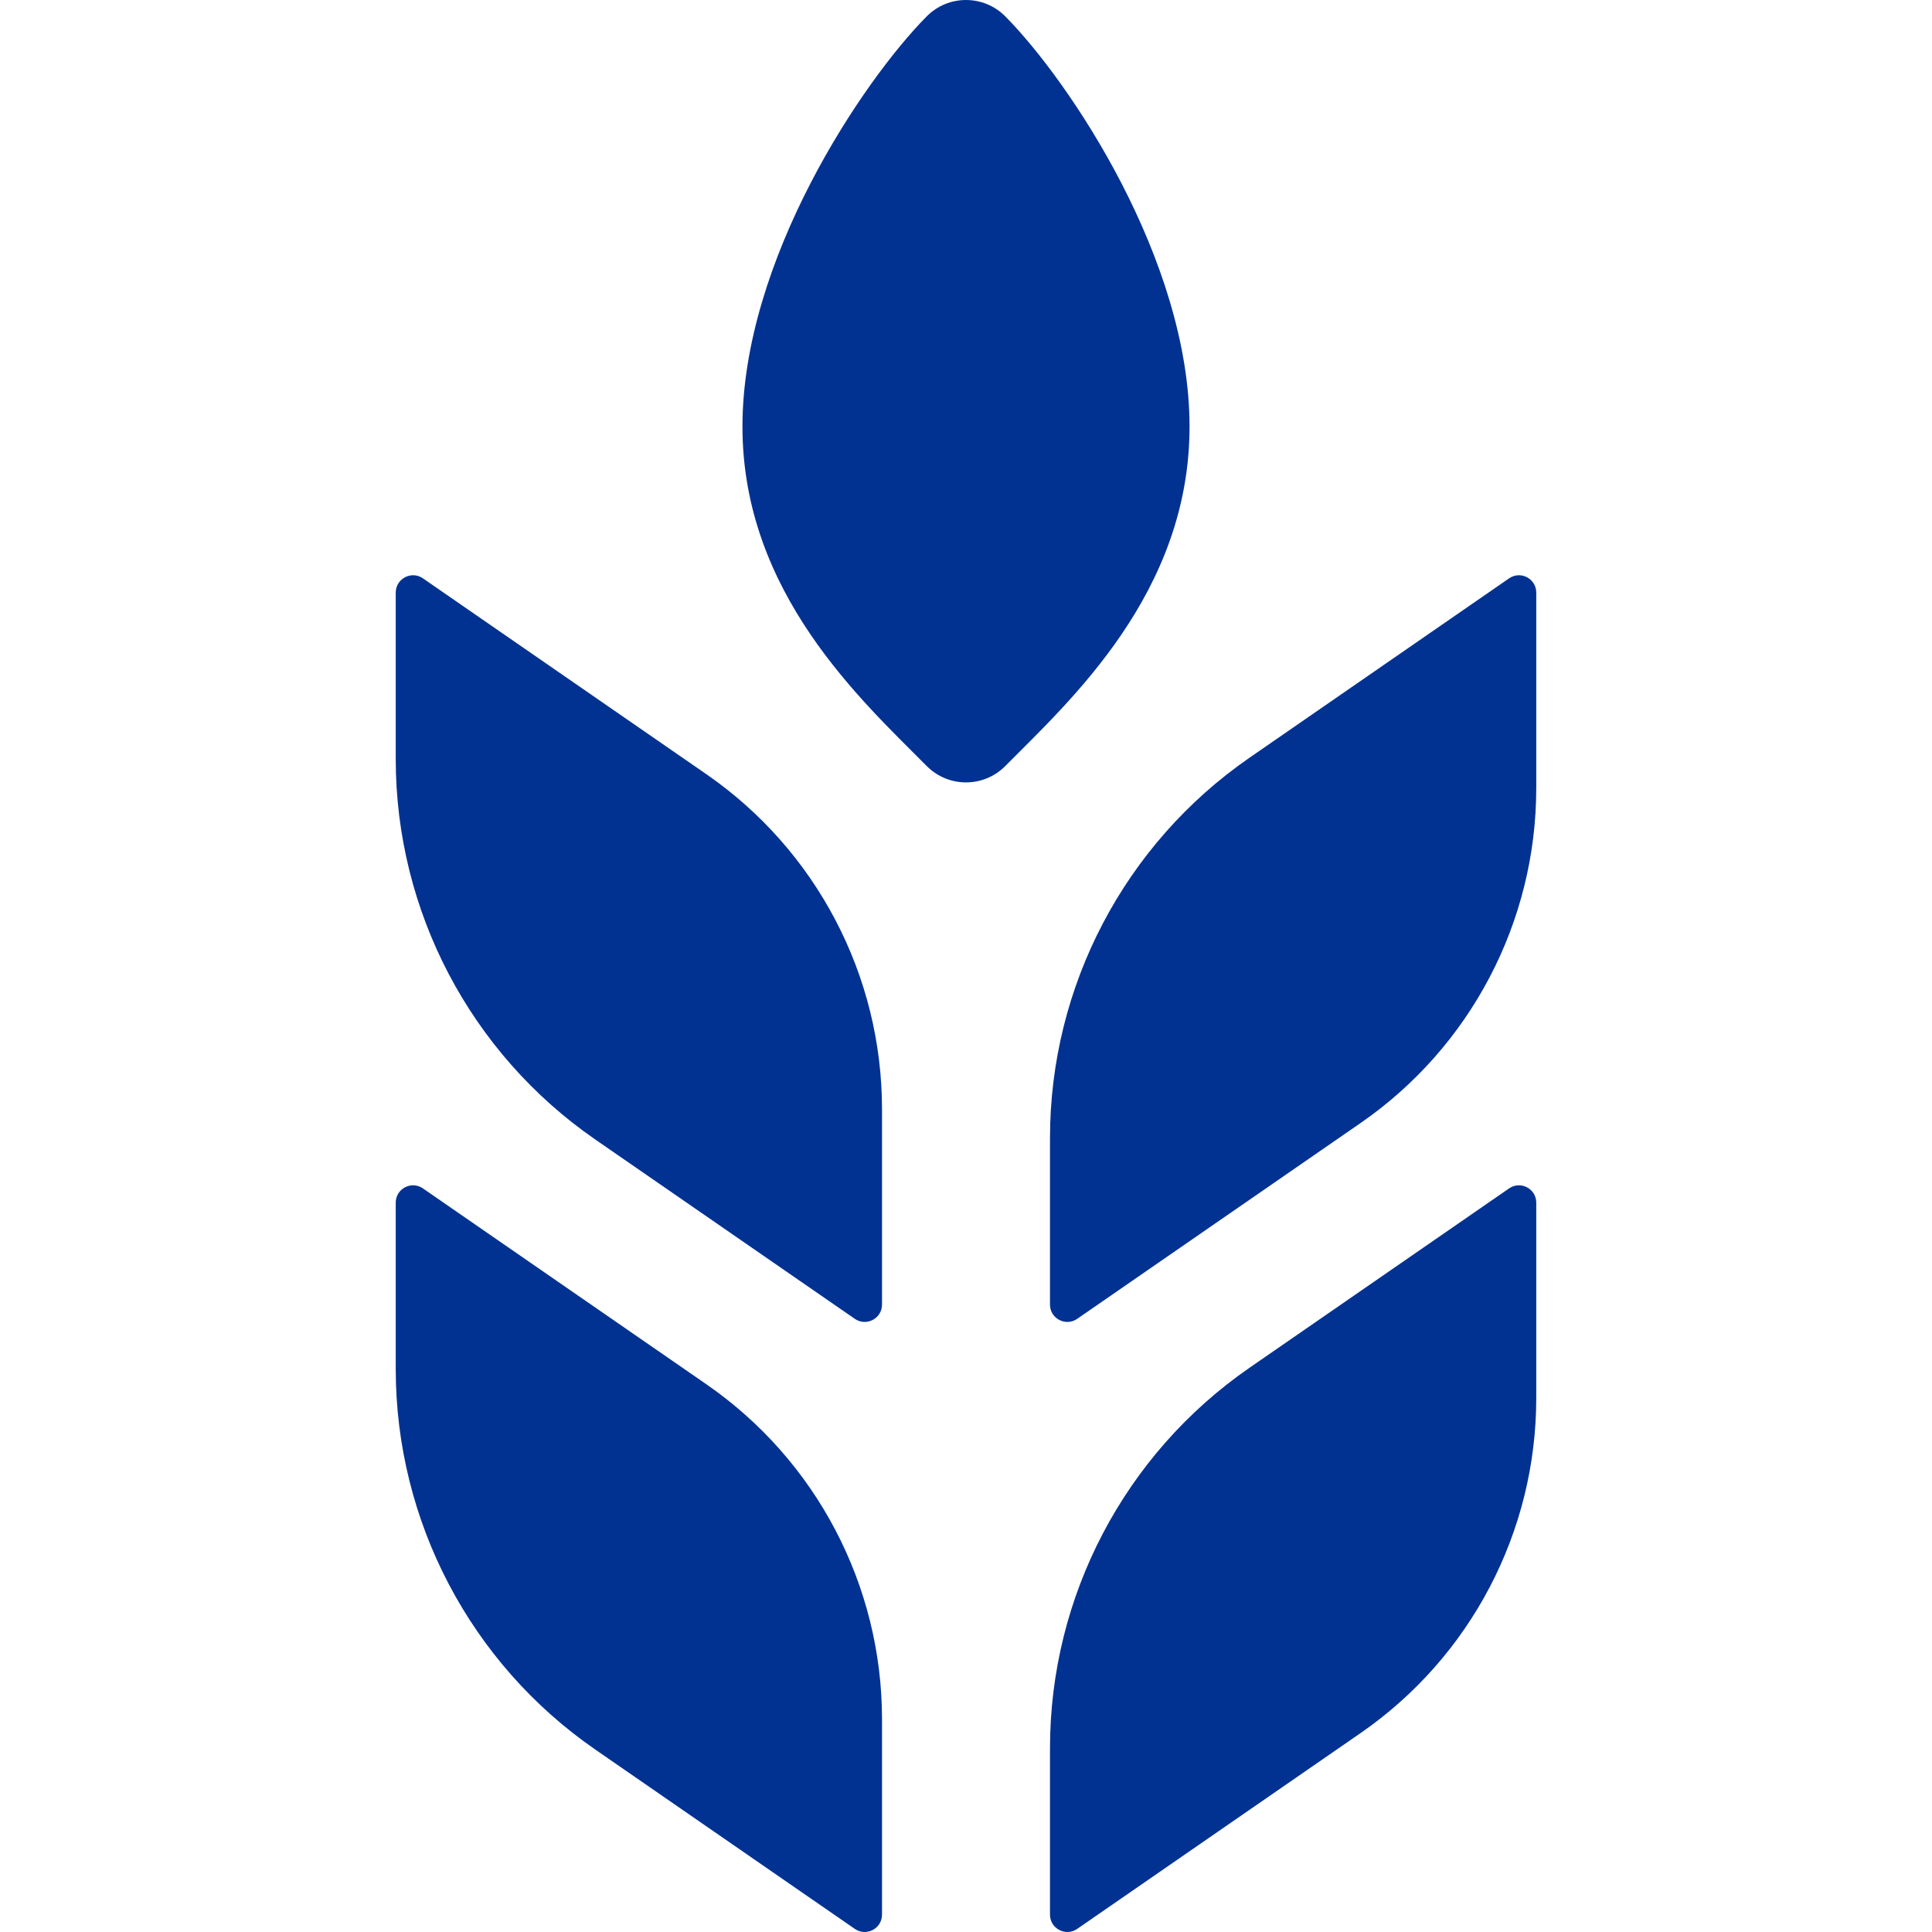 <!--?xml version="1.0" encoding="utf-8"?-->
<!-- Generator: Adobe Illustrator 18.1.1, SVG Export Plug-In . SVG Version: 6.00 Build 0)  -->

<svg version="1.1" id="_x31_0" xmlns="http://www.w3.org/2000/svg" xmlns:xlink="http://www.w3.org/1999/xlink" x="0px" y="0px" viewBox="0 0 512 512" xml:space="preserve">
<g>
	<path class="st0" d="M266.426,4.354c-5.75-5.805-15.102-5.805-20.852,0c-17.004,17.164-48.816,64.55-48.816,108.691
		s31.812,72.782,48.816,89.946c5.75,5.805,15.102,5.805,20.852,0c17-17.164,48.816-45.805,48.816-89.946
		S283.426,21.518,266.426,4.354z" style="fill: #013292;"></path>
	<path class="st0" d="M187.168,205.154l-75.09-51.886c-3.047-2.106-7.203,0.074-7.203,3.781v44.102
		c0,40.258,19.77,77.954,52.89,100.84l68.77,47.516c3.047,2.105,7.207-0.074,7.207-3.778V293.94
		C233.742,258.494,216.332,225.306,187.168,205.154z" style="fill: #013292;"></path>
	<path class="st0" d="M399.922,153.268l-68.77,47.519c-33.122,22.886-52.894,60.578-52.894,100.836v44.106
		c0,3.703,4.16,5.882,7.206,3.778l75.09-51.883c29.164-20.152,46.57-53.34,46.57-88.789v-51.786
		C407.125,153.342,402.968,151.162,399.922,153.268z" style="fill: #013292;"></path>
	<path class="st0" d="M187.168,366.826l-75.09-51.886c-3.047-2.106-7.203,0.074-7.203,3.777v44.102
		c0,40.262,19.77,77.954,52.89,100.84l68.77,47.52c3.047,2.105,7.207-0.078,7.207-3.782v-51.785
		C233.742,420.162,216.332,386.975,187.168,366.826z" style="fill: #013292;"></path>
	<path class="st0" d="M399.922,314.94l-68.77,47.515c-33.122,22.887-52.894,60.582-52.894,100.84v44.102
		c0,3.703,4.16,5.886,7.206,3.782l75.09-51.887c29.164-20.152,46.57-53.34,46.57-88.785v-51.79
		C407.125,315.014,402.968,312.834,399.922,314.94z" style="fill: #013292;"></path>
</g>
</svg>
